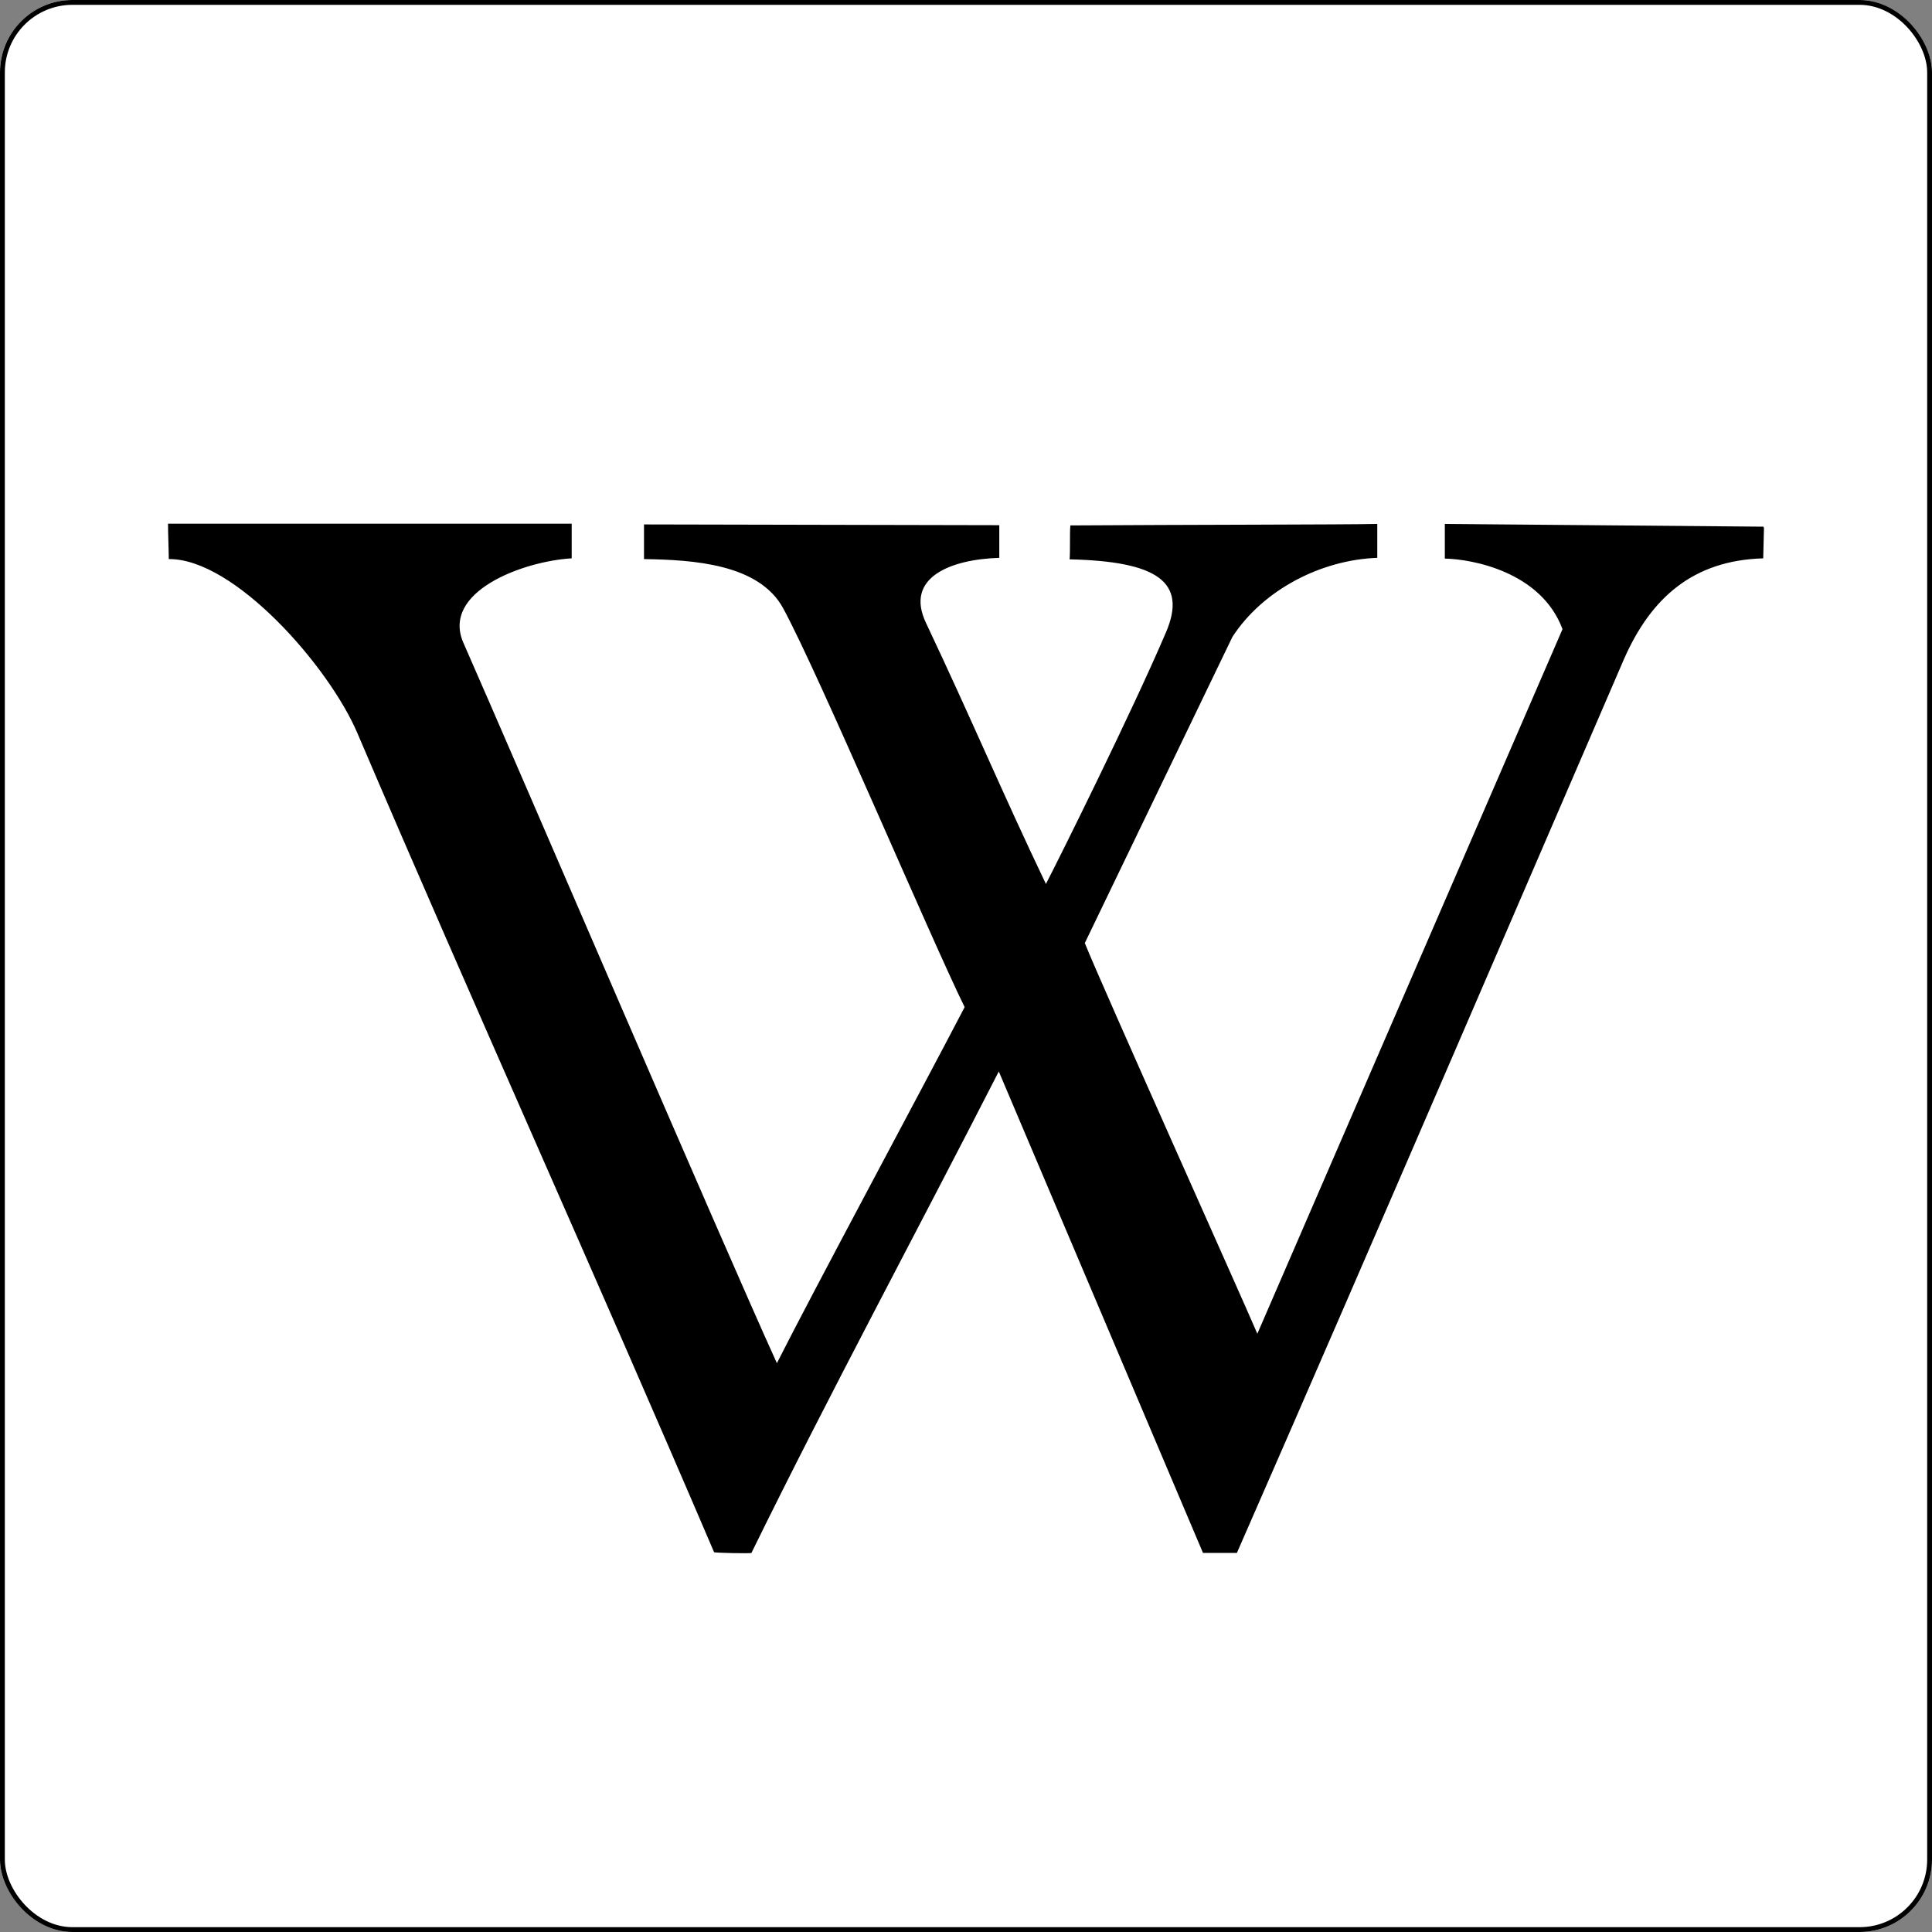 <svg xmlns="http://www.w3.org/2000/svg" width="800" height="800" viewBox="0 0 800 800">
  <rect x="0" y="0" width="800" height="800" fill="#808080" stroke="none"/>
  <g id="グループ_1" data-name="グループ 1" transform="translate(-371 -166)">
    <g id="長方形_1" data-name="長方形 1" transform="translate(371 166)" fill="#fff" stroke="#000" stroke-width="2">
      <rect width="800" height="800" rx="30" stroke="none"/>
      <rect x="1" y="1" width="798" height="798" rx="29" fill="none"/>
    </g>
    <path id="wikipedia-w" d="M660.719,63.62l-.31,12.6c-29.011.826-46.458,16.312-57.608,41.606C576.991,177.495,496.153,365.6,442.468,488.043H428.427L343.873,288.685C310.32,354.346,273.36,422.9,241.458,488.043c-.31.31-15.486,0-15.486-.31-48.42-113.255-99.214-225.684-147.738-339.249-11.769-27.565-51-72.269-78.05-71.959,0-3.2-.31-10.324-.31-14.66H167.022v14.35c-19.822,1.136-54.511,13.731-44.7,35.308,22.61,51.311,106.957,248.088,129.67,297.953,15.486-30.663,59.673-112.739,77.74-147.428-14.35-29.217-60.5-138.239-75.159-165.185-10.014-18.377-37.27-20.029-57.608-20.338V62.175l147.118.31V76.009c-20.029.619-39.335,8.053-30.353,26.946,19.512,41.3,31.592,70.307,49.659,108.093,5.781-11.15,35.825-71.649,49.659-104.067,9.188-21.268-4.026-29.527-39.851-30.353.31-3.717,0-10.634.31-14.041,45.839-.31,114.7-.31,127.089-.619V76.009c-23.229.826-47.284,13.215-59.983,32.727l-61.119,126.78c6.607,16.622,65.351,147.428,71.443,161.778L577.3,105.536c-8.879-23.849-37.58-29.011-48.73-29.217V61.969L660.513,63.1l.206.516Z" transform="translate(440.703 320.982)"/>
  </g>
</svg>
